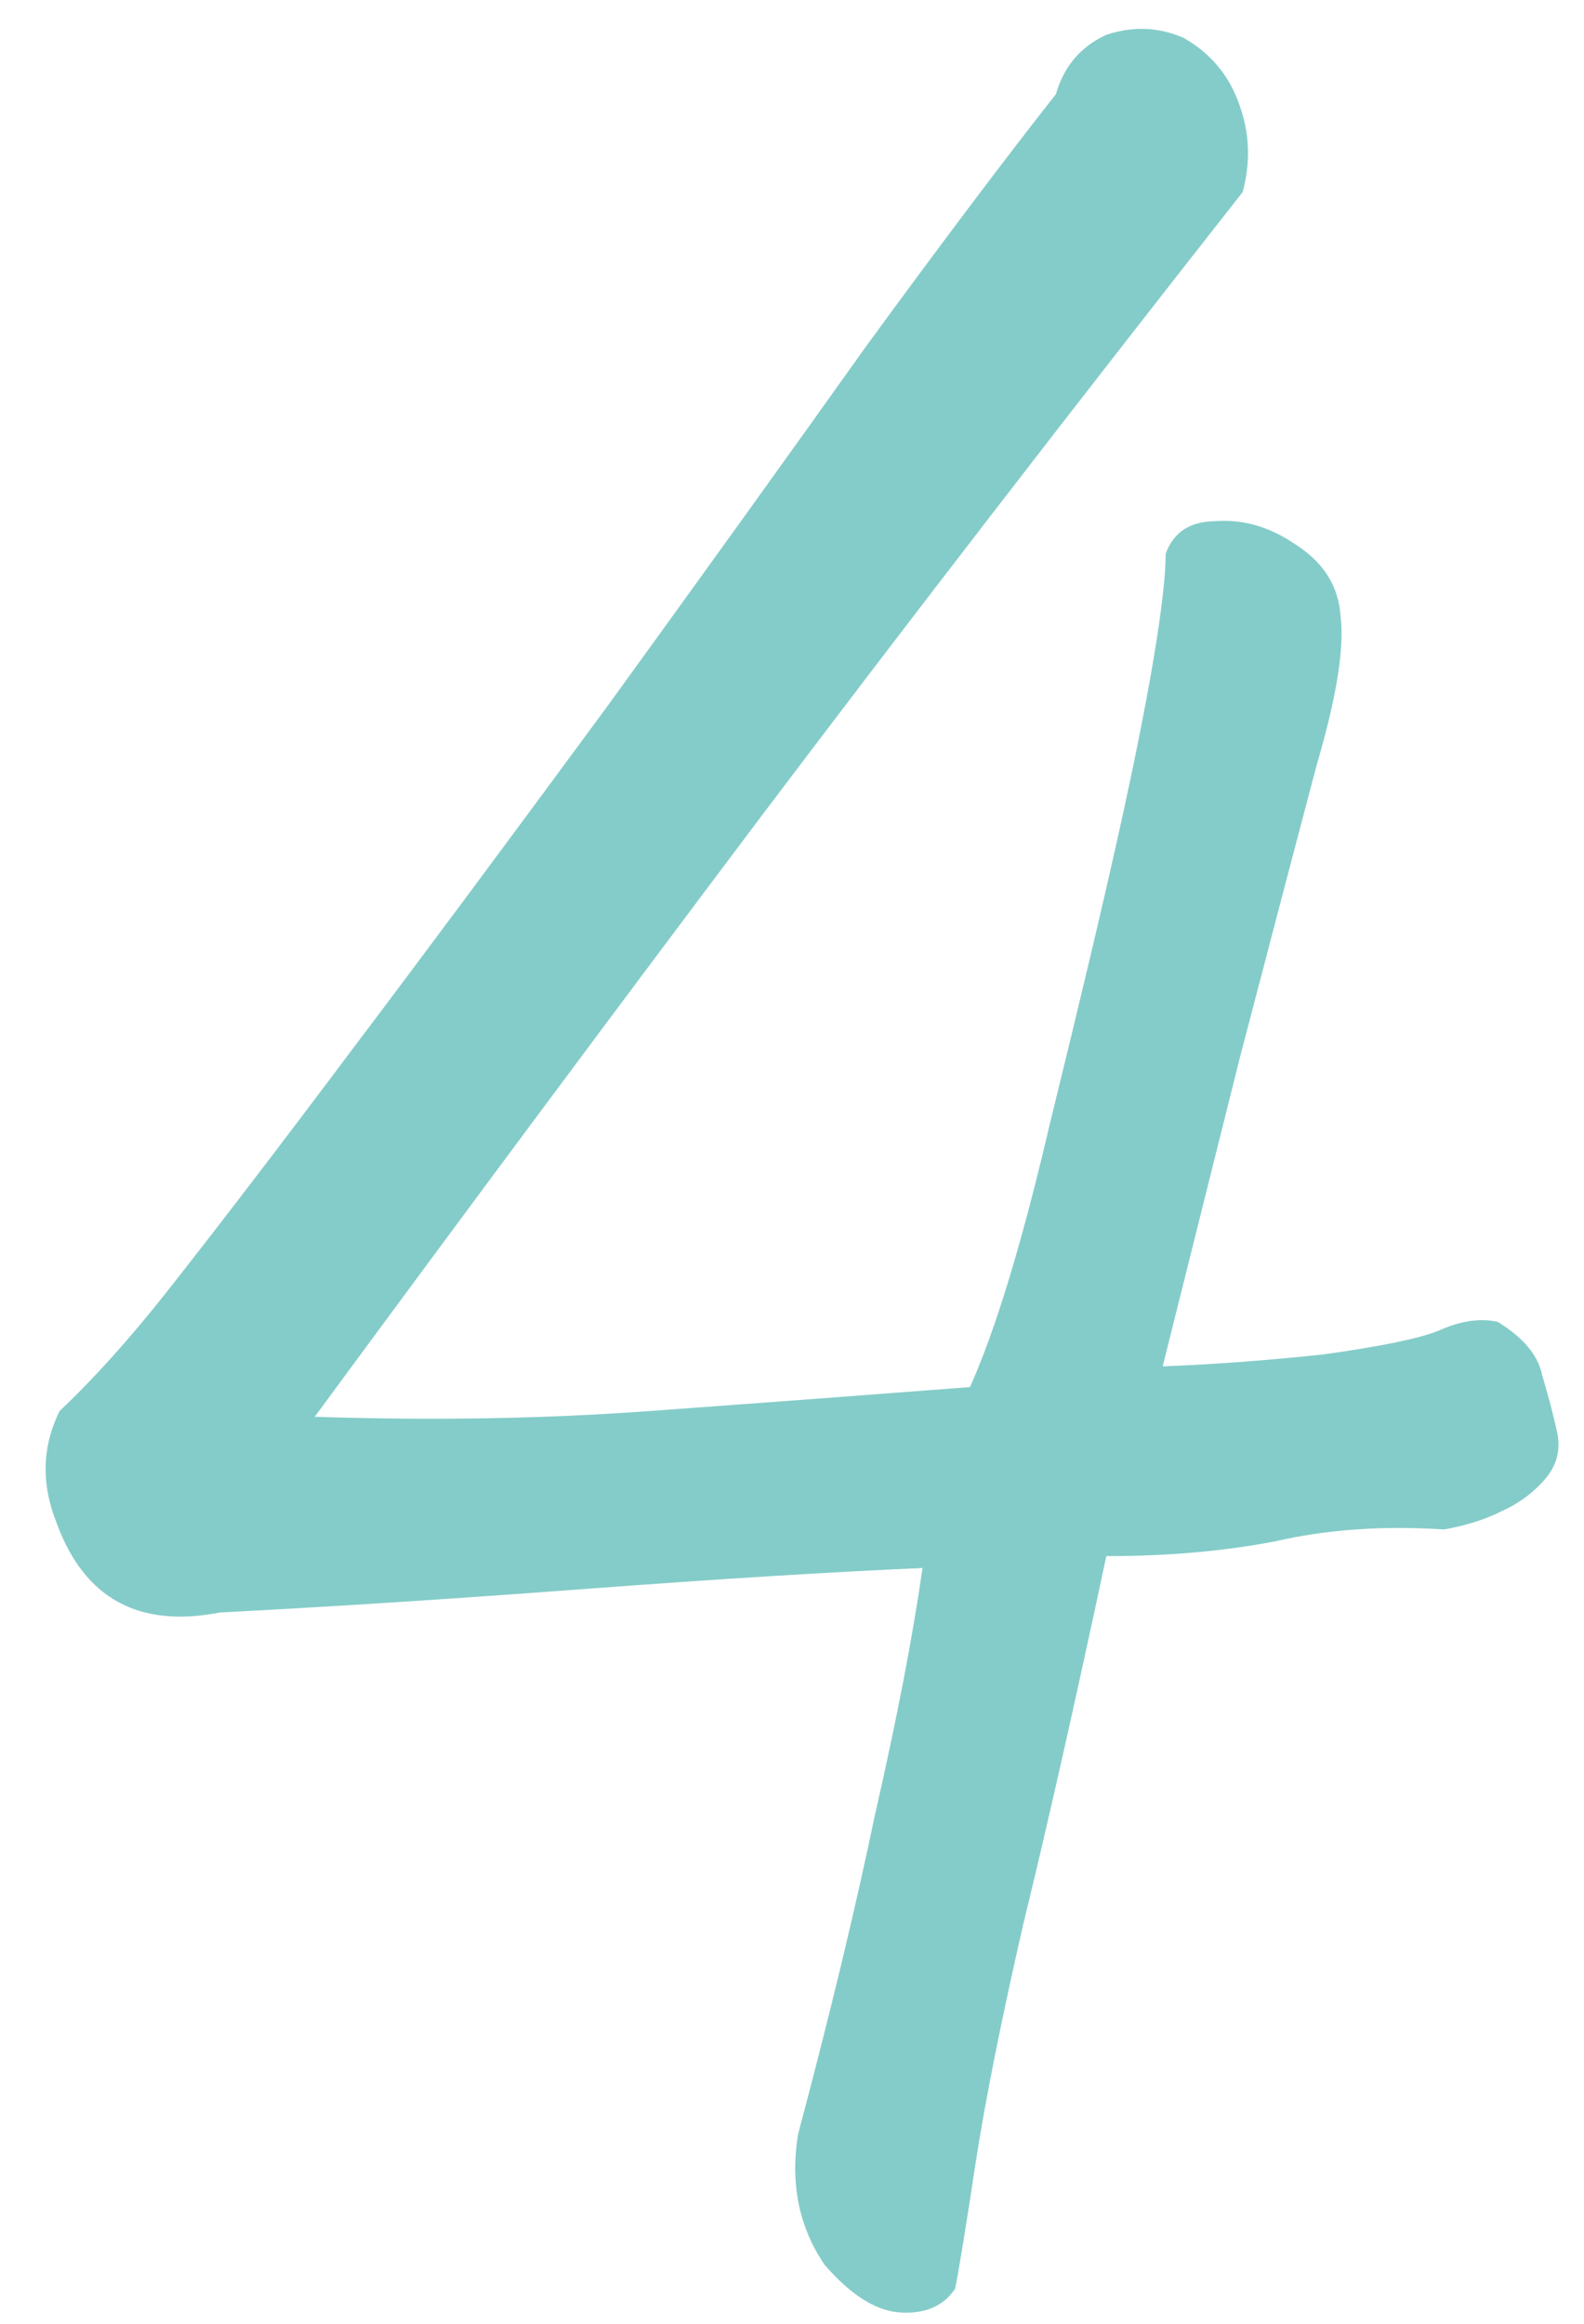 <svg width="45" height="66" viewBox="0 0 45 66" fill="none" xmlns="http://www.w3.org/2000/svg">
<path d="M26.208 44.534C23.625 44.647 20.453 44.843 16.69 45.124C12.984 45.404 9.503 45.629 6.246 45.798C3.944 46.247 2.4 45.404 1.614 43.271C1.164 42.148 1.192 41.081 1.698 40.07C2.652 39.172 3.663 38.049 4.73 36.701C6.19 34.848 7.931 32.574 9.952 29.878C12.03 27.127 14.472 23.842 17.28 20.024C20.088 16.149 22.53 12.752 24.608 9.832C26.742 6.912 28.539 4.526 29.998 2.673C30.223 1.886 30.7 1.325 31.43 0.988C31.767 0.876 32.104 0.82 32.441 0.82C32.834 0.82 33.227 0.904 33.62 1.072C34.407 1.521 34.94 2.167 35.221 3.01C35.502 3.796 35.529 4.61 35.305 5.452C30.363 11.741 25.815 17.637 21.66 23.14C17.561 28.587 13.321 34.286 8.941 40.239C12.31 40.351 15.511 40.295 18.544 40.07C21.632 39.846 24.636 39.621 27.556 39.396C28.286 37.768 29.044 35.269 29.83 31.9C30.672 28.475 31.318 25.751 31.767 23.73C32.217 21.708 32.553 20.024 32.778 18.676C33.003 17.328 33.115 16.346 33.115 15.728C33.34 15.11 33.817 14.802 34.547 14.802C35.333 14.745 36.091 14.97 36.821 15.475C37.607 15.981 38.028 16.654 38.084 17.497C38.197 18.395 37.972 19.799 37.411 21.708C36.905 23.617 36.175 26.397 35.221 30.047C34.322 33.641 33.592 36.56 33.031 38.807C34.491 38.751 36.007 38.638 37.579 38.47C39.208 38.245 40.303 38.02 40.864 37.796C41.482 37.515 42.043 37.431 42.549 37.543C43.279 37.992 43.7 38.498 43.812 39.059C43.98 39.621 44.121 40.154 44.233 40.66C44.346 41.165 44.233 41.614 43.896 42.007C43.559 42.4 43.138 42.709 42.633 42.934C42.184 43.158 41.65 43.327 41.032 43.439C39.292 43.327 37.691 43.439 36.231 43.776C34.772 44.057 33.171 44.197 31.43 44.197C30.532 48.409 29.746 51.89 29.072 54.642C28.454 57.337 28.005 59.583 27.724 61.38C27.444 63.233 27.247 64.44 27.135 65.002C26.798 65.507 26.264 65.732 25.534 65.675C24.861 65.619 24.159 65.17 23.429 64.328C22.699 63.261 22.446 62.026 22.671 60.622C23.569 57.253 24.299 54.221 24.861 51.525C25.478 48.83 25.927 46.499 26.208 44.534Z" fill="#84CCC9"/>
</svg>
